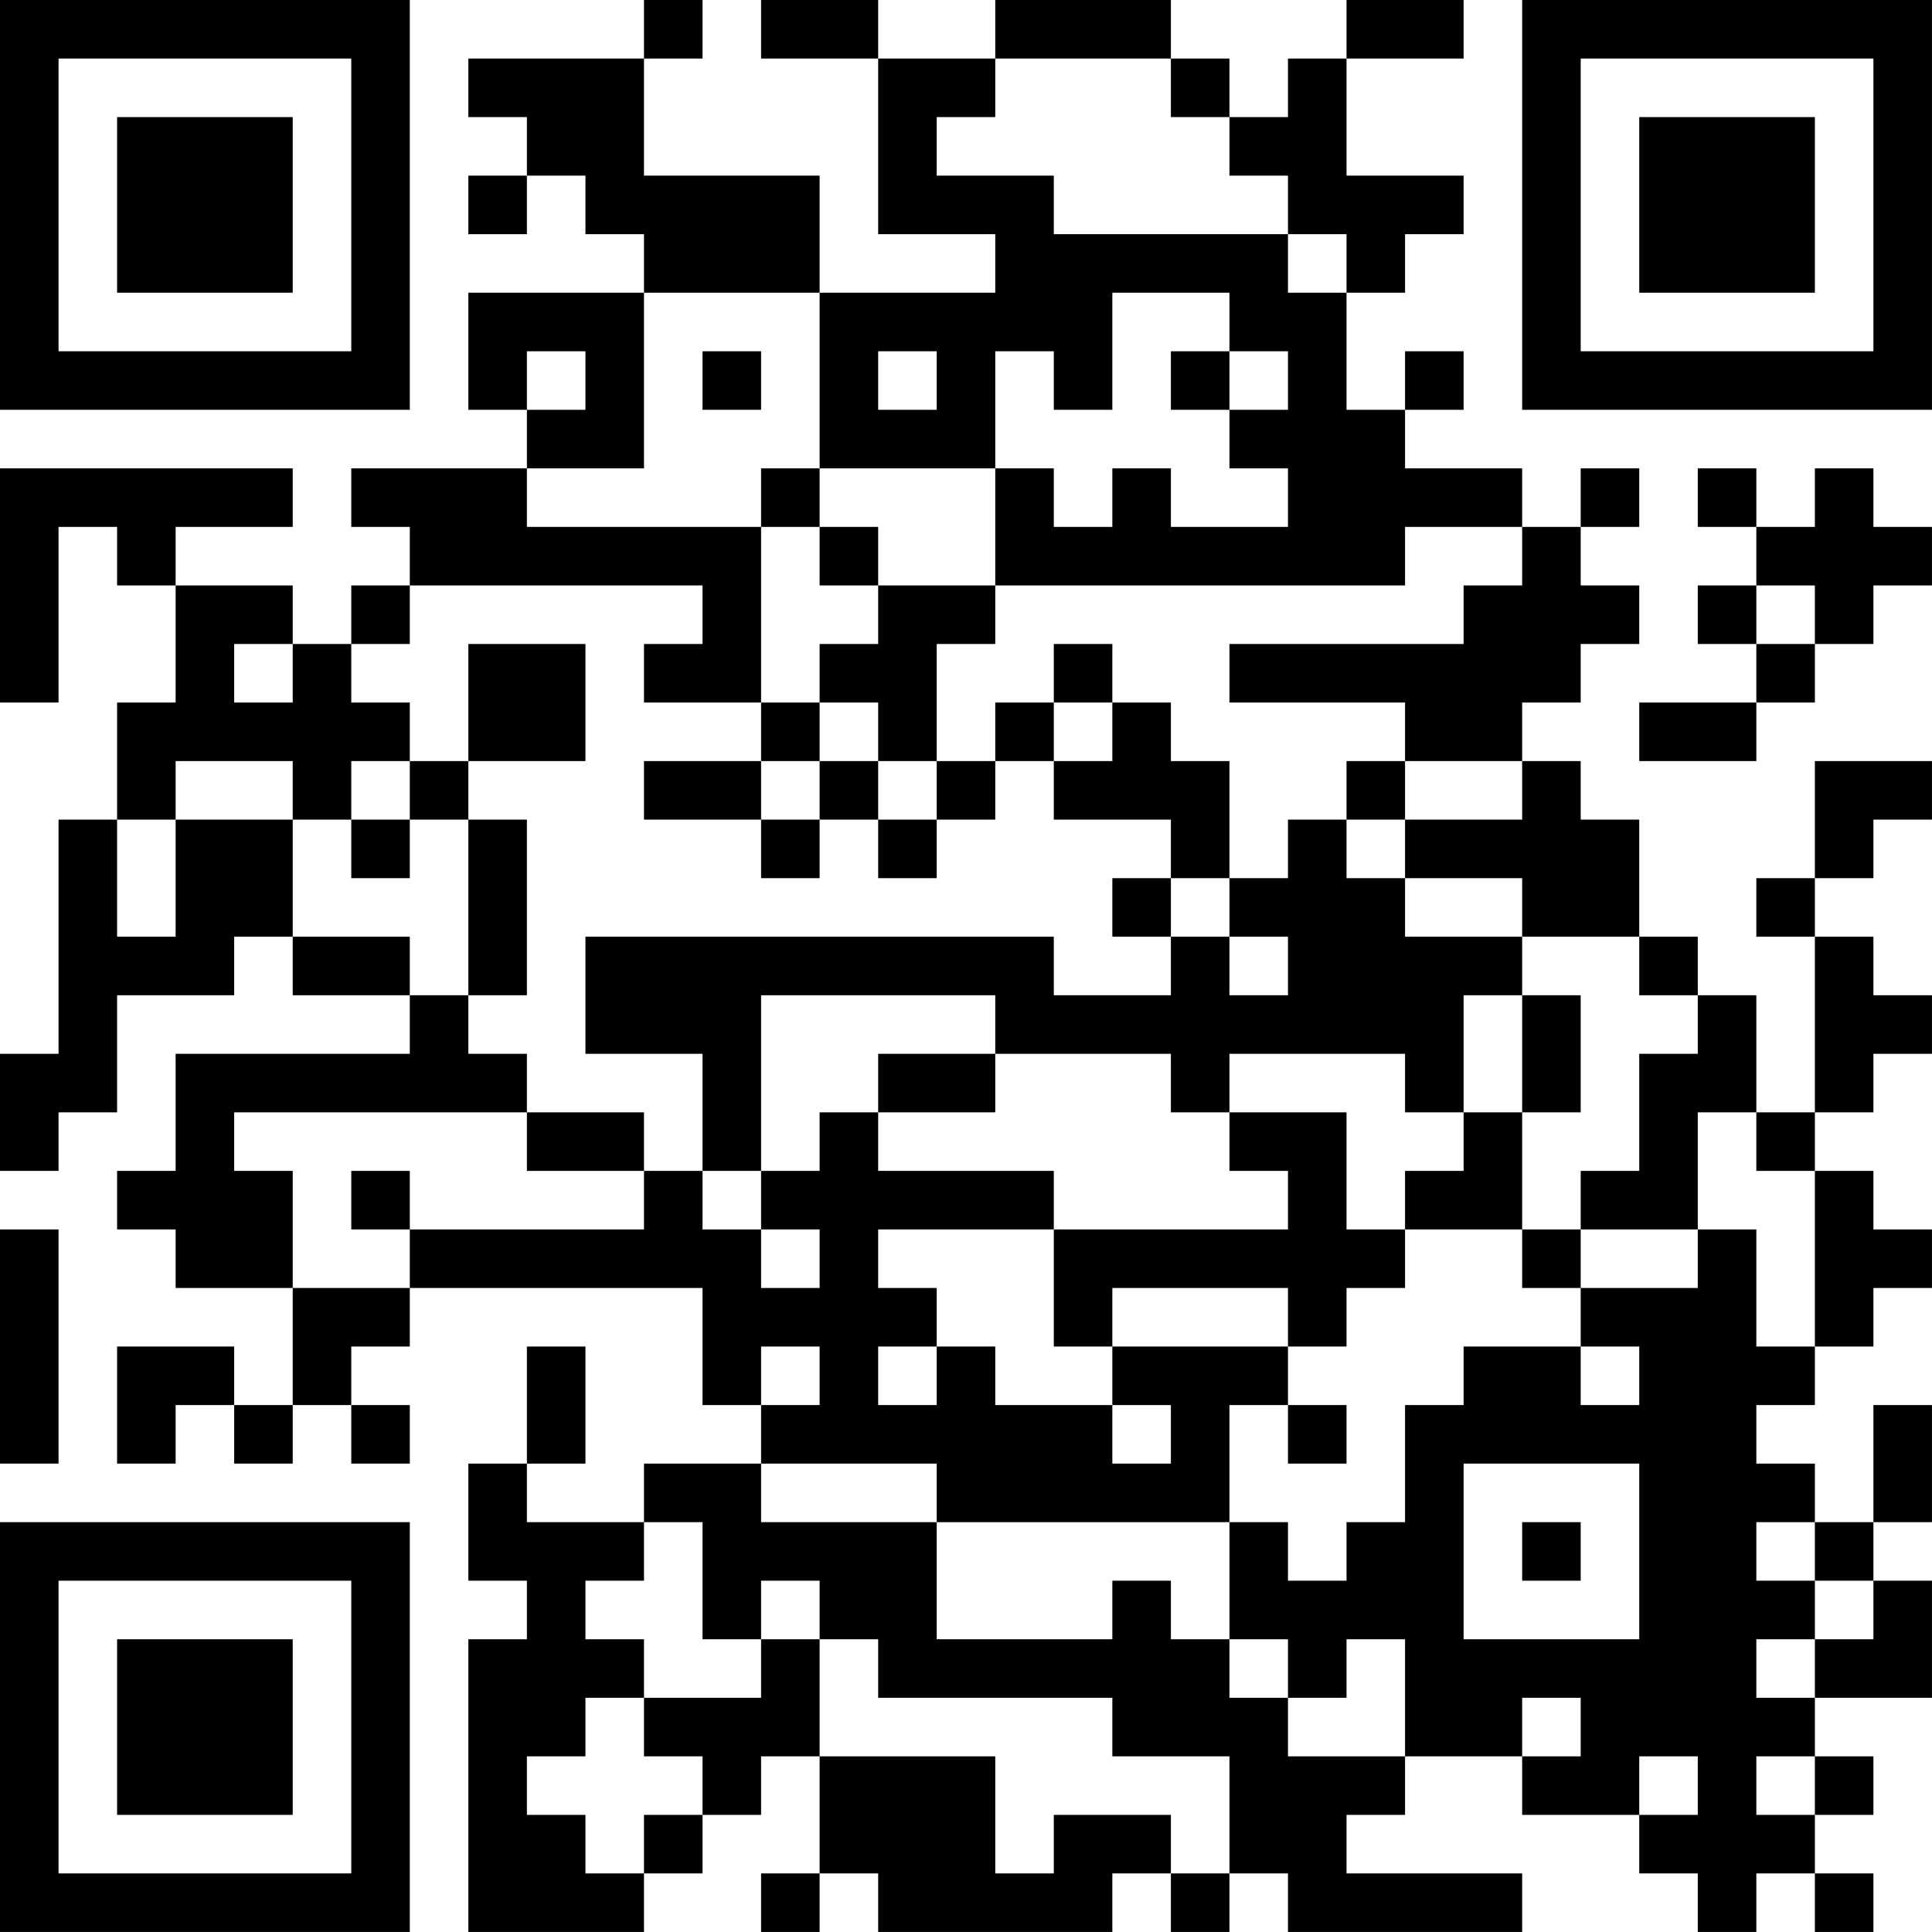 <?xml version="1.0" encoding="UTF-8"?>
<svg xmlns="http://www.w3.org/2000/svg" version="1.1" width="400" height="400" viewBox="0 0 400 400"><rect x="0" y="0" width="400" height="400" fill="#ffffff"/><g transform="scale(12.121)"><g transform="translate(0,0)"><path fill-rule="evenodd" d="M11 0L11 1L8 1L8 2L9 2L9 3L8 3L8 4L9 4L9 3L10 3L10 4L11 4L11 5L8 5L8 7L9 7L9 8L6 8L6 9L7 9L7 10L6 10L6 11L5 11L5 10L3 10L3 9L5 9L5 8L0 8L0 12L1 12L1 9L2 9L2 10L3 10L3 12L2 12L2 14L1 14L1 18L0 18L0 20L1 20L1 19L2 19L2 17L4 17L4 16L5 16L5 17L7 17L7 18L3 18L3 20L2 20L2 21L3 21L3 22L5 22L5 24L4 24L4 23L2 23L2 25L3 25L3 24L4 24L4 25L5 25L5 24L6 24L6 25L7 25L7 24L6 24L6 23L7 23L7 22L12 22L12 24L13 24L13 25L11 25L11 26L9 26L9 25L10 25L10 23L9 23L9 25L8 25L8 27L9 27L9 28L8 28L8 33L11 33L11 32L12 32L12 31L13 31L13 30L14 30L14 32L13 32L13 33L14 33L14 32L15 32L15 33L19 33L19 32L20 32L20 33L21 33L21 32L22 32L22 33L26 33L26 32L23 32L23 31L24 31L24 30L26 30L26 31L28 31L28 32L29 32L29 33L30 33L30 32L31 32L31 33L32 33L32 32L31 32L31 31L32 31L32 30L31 30L31 29L33 29L33 27L32 27L32 26L33 26L33 24L32 24L32 26L31 26L31 25L30 25L30 24L31 24L31 23L32 23L32 22L33 22L33 21L32 21L32 20L31 20L31 19L32 19L32 18L33 18L33 17L32 17L32 16L31 16L31 15L32 15L32 14L33 14L33 13L31 13L31 15L30 15L30 16L31 16L31 19L30 19L30 17L29 17L29 16L28 16L28 14L27 14L27 13L26 13L26 12L27 12L27 11L28 11L28 10L27 10L27 9L28 9L28 8L27 8L27 9L26 9L26 8L24 8L24 7L25 7L25 6L24 6L24 7L23 7L23 5L24 5L24 4L25 4L25 3L23 3L23 1L25 1L25 0L23 0L23 1L22 1L22 2L21 2L21 1L20 1L20 0L17 0L17 1L15 1L15 0L13 0L13 1L15 1L15 4L17 4L17 5L14 5L14 3L11 3L11 1L12 1L12 0ZM17 1L17 2L16 2L16 3L18 3L18 4L22 4L22 5L23 5L23 4L22 4L22 3L21 3L21 2L20 2L20 1ZM11 5L11 8L9 8L9 9L13 9L13 12L11 12L11 11L12 11L12 10L7 10L7 11L6 11L6 12L7 12L7 13L6 13L6 14L5 14L5 13L3 13L3 14L2 14L2 16L3 16L3 14L5 14L5 16L7 16L7 17L8 17L8 18L9 18L9 19L4 19L4 20L5 20L5 22L7 22L7 21L11 21L11 20L12 20L12 21L13 21L13 22L14 22L14 21L13 21L13 20L14 20L14 19L15 19L15 20L18 20L18 21L15 21L15 22L16 22L16 23L15 23L15 24L16 24L16 23L17 23L17 24L19 24L19 25L20 25L20 24L19 24L19 23L22 23L22 24L21 24L21 26L16 26L16 25L13 25L13 26L16 26L16 28L19 28L19 27L20 27L20 28L21 28L21 29L22 29L22 30L24 30L24 28L23 28L23 29L22 29L22 28L21 28L21 26L22 26L22 27L23 27L23 26L24 26L24 24L25 24L25 23L27 23L27 24L28 24L28 23L27 23L27 22L29 22L29 21L30 21L30 23L31 23L31 20L30 20L30 19L29 19L29 21L27 21L27 20L28 20L28 18L29 18L29 17L28 17L28 16L26 16L26 15L24 15L24 14L26 14L26 13L24 13L24 12L21 12L21 11L25 11L25 10L26 10L26 9L24 9L24 10L17 10L17 8L18 8L18 9L19 9L19 8L20 8L20 9L22 9L22 8L21 8L21 7L22 7L22 6L21 6L21 5L19 5L19 7L18 7L18 6L17 6L17 8L14 8L14 5ZM9 6L9 7L10 7L10 6ZM12 6L12 7L13 7L13 6ZM15 6L15 7L16 7L16 6ZM20 6L20 7L21 7L21 6ZM13 8L13 9L14 9L14 10L15 10L15 11L14 11L14 12L13 12L13 13L11 13L11 14L13 14L13 15L14 15L14 14L15 14L15 15L16 15L16 14L17 14L17 13L18 13L18 14L20 14L20 15L19 15L19 16L20 16L20 17L18 17L18 16L10 16L10 18L12 18L12 20L13 20L13 17L17 17L17 18L15 18L15 19L17 19L17 18L20 18L20 19L21 19L21 20L22 20L22 21L18 21L18 23L19 23L19 22L22 22L22 23L23 23L23 22L24 22L24 21L26 21L26 22L27 22L27 21L26 21L26 19L27 19L27 17L26 17L26 16L24 16L24 15L23 15L23 14L24 14L24 13L23 13L23 14L22 14L22 15L21 15L21 13L20 13L20 12L19 12L19 11L18 11L18 12L17 12L17 13L16 13L16 11L17 11L17 10L15 10L15 9L14 9L14 8ZM29 8L29 9L30 9L30 10L29 10L29 11L30 11L30 12L28 12L28 13L30 13L30 12L31 12L31 11L32 11L32 10L33 10L33 9L32 9L32 8L31 8L31 9L30 9L30 8ZM30 10L30 11L31 11L31 10ZM4 11L4 12L5 12L5 11ZM8 11L8 13L7 13L7 14L6 14L6 15L7 15L7 14L8 14L8 17L9 17L9 14L8 14L8 13L10 13L10 11ZM14 12L14 13L13 13L13 14L14 14L14 13L15 13L15 14L16 14L16 13L15 13L15 12ZM18 12L18 13L19 13L19 12ZM20 15L20 16L21 16L21 17L22 17L22 16L21 16L21 15ZM25 17L25 19L24 19L24 18L21 18L21 19L23 19L23 21L24 21L24 20L25 20L25 19L26 19L26 17ZM9 19L9 20L11 20L11 19ZM6 20L6 21L7 21L7 20ZM0 21L0 25L1 25L1 21ZM13 23L13 24L14 24L14 23ZM22 24L22 25L23 25L23 24ZM25 25L25 28L28 28L28 25ZM11 26L11 27L10 27L10 28L11 28L11 29L10 29L10 30L9 30L9 31L10 31L10 32L11 32L11 31L12 31L12 30L11 30L11 29L13 29L13 28L14 28L14 30L17 30L17 32L18 32L18 31L20 31L20 32L21 32L21 30L19 30L19 29L15 29L15 28L14 28L14 27L13 27L13 28L12 28L12 26ZM26 26L26 27L27 27L27 26ZM30 26L30 27L31 27L31 28L30 28L30 29L31 29L31 28L32 28L32 27L31 27L31 26ZM26 29L26 30L27 30L27 29ZM28 30L28 31L29 31L29 30ZM30 30L30 31L31 31L31 30ZM0 0L0 7L7 7L7 0ZM1 1L1 6L6 6L6 1ZM2 2L2 5L5 5L5 2ZM26 0L26 7L33 7L33 0ZM27 1L27 6L32 6L32 1ZM28 2L28 5L31 5L31 2ZM0 26L0 33L7 33L7 26ZM1 27L1 32L6 32L6 27ZM2 28L2 31L5 31L5 28Z" fill="#000000"/></g></g></svg>
